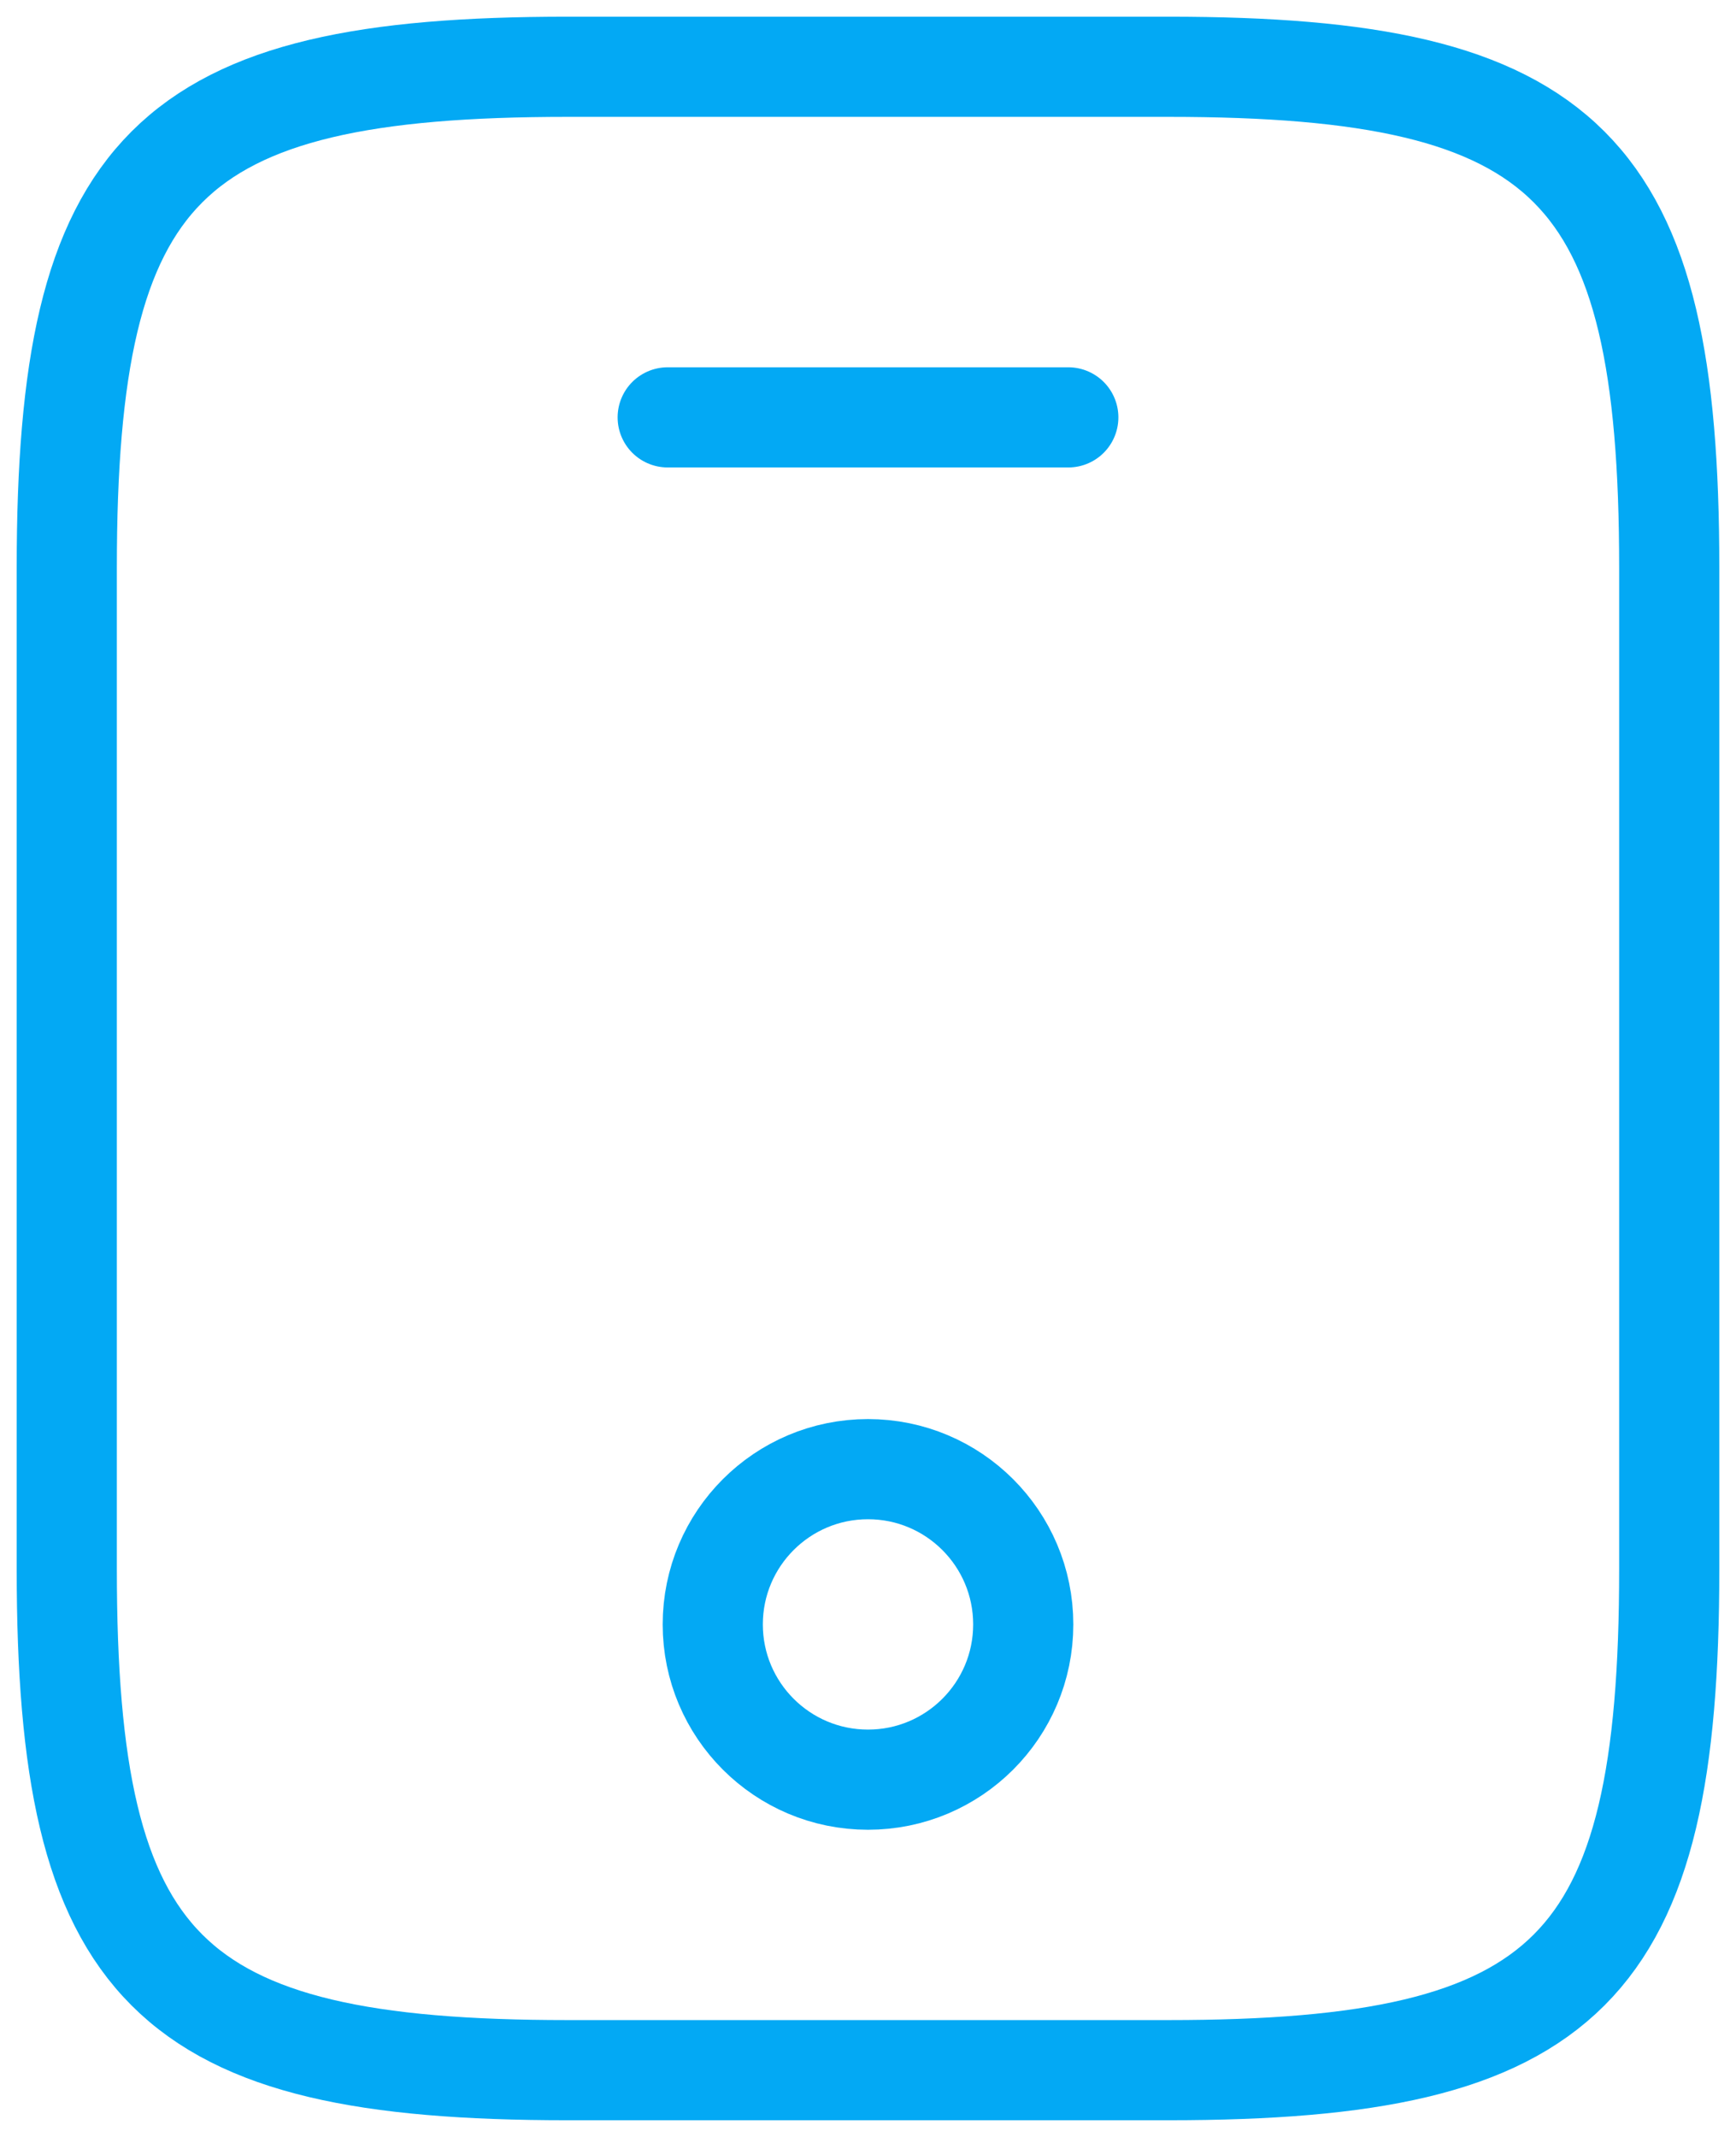 <svg width="26" height="32" viewBox="0 0 26 32" fill="none" xmlns="http://www.w3.org/2000/svg">
<path d="M25 8.5V23.5C25 29.5 23.5 31 17.5 31H8.5C2.5 31 1 29.5 1 23.5V8.5C1 2.5 2.5 1 8.5 1H17.5C23.5 1 25 2.5 25 8.5Z" stroke="#03A9F4" stroke-width="1.5" stroke-linecap="round" stroke-linejoin="round"/>
<path d="M16 6.25H10" stroke="#03A9F4" stroke-width="1.5" stroke-linecap="round" stroke-linejoin="round"/>
<path d="M13 26.65C14.284 26.65 15.325 25.609 15.325 24.325C15.325 23.041 14.284 22 13 22C11.716 22 10.675 23.041 10.675 24.325C10.675 25.609 11.716 26.65 13 26.65Z" stroke="#03A9F4" stroke-width="1.5" stroke-linecap="round" stroke-linejoin="round"/>
</svg>
